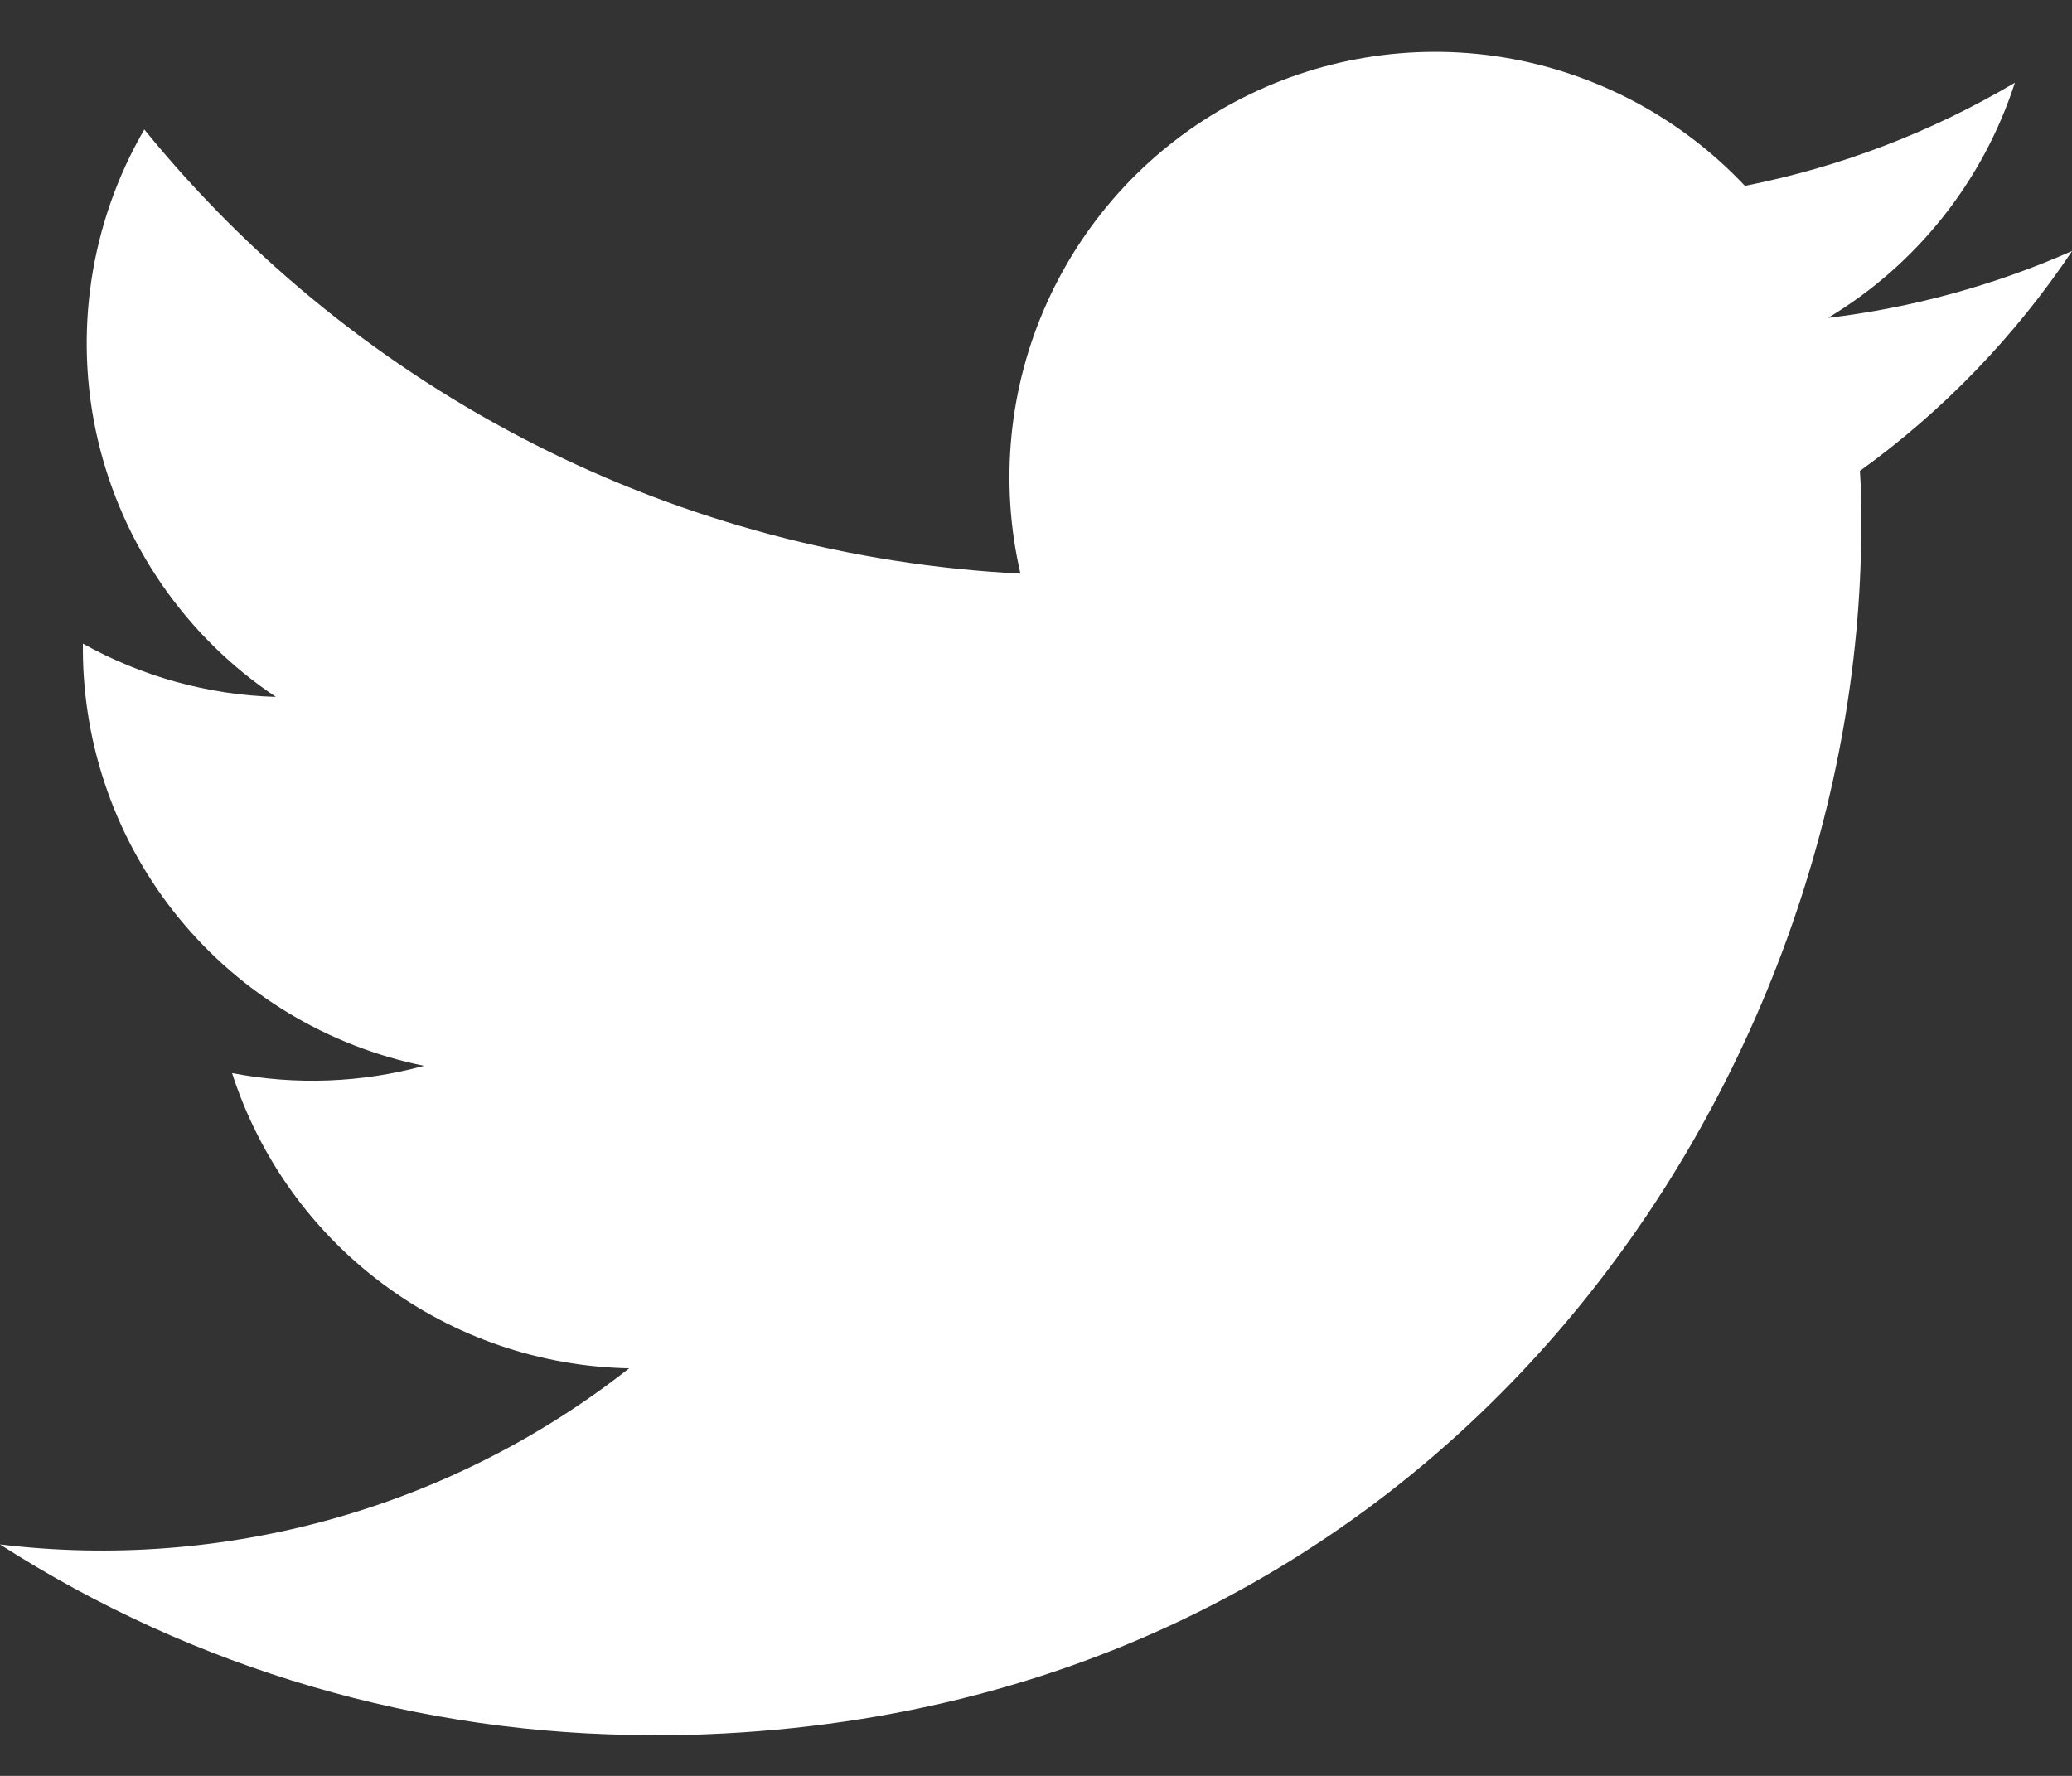 <svg width="14" height="12" viewBox="0 0 14 12" fill="none" xmlns="http://www.w3.org/2000/svg">
<rect x="0" y="0" width="14" height="12" fill="#333333" stroke="none"/>
<path d="M4.403 11.726C9.686 11.726 12.576 7.349 12.576 3.554C12.576 3.429 12.576 3.306 12.567 3.182C13.13 2.776 13.615 2.272 14.001 1.696C13.476 1.928 12.92 2.08 12.351 2.148C12.95 1.789 13.399 1.224 13.614 0.559C13.05 0.893 12.433 1.129 11.79 1.256C11.357 0.796 10.784 0.491 10.16 0.388C9.536 0.286 8.896 0.393 8.339 0.691C7.781 0.989 7.338 1.463 7.077 2.039C6.816 2.614 6.752 3.26 6.895 3.876C5.753 3.818 4.636 3.522 3.616 3.005C2.596 2.488 1.696 1.762 0.975 0.875C0.608 1.507 0.495 2.256 0.66 2.968C0.826 3.68 1.256 4.303 1.864 4.709C1.407 4.696 0.96 4.572 0.56 4.349V4.386C0.561 5.049 0.79 5.692 1.21 6.205C1.63 6.718 2.215 7.07 2.865 7.202C2.442 7.317 1.998 7.334 1.568 7.251C1.752 7.822 2.109 8.321 2.59 8.678C3.071 9.036 3.652 9.234 4.251 9.246C3.656 9.714 2.974 10.06 2.244 10.264C1.515 10.468 0.753 10.527 0 10.436C1.314 11.279 2.842 11.726 4.403 11.724" fill="white"/>
</svg>

